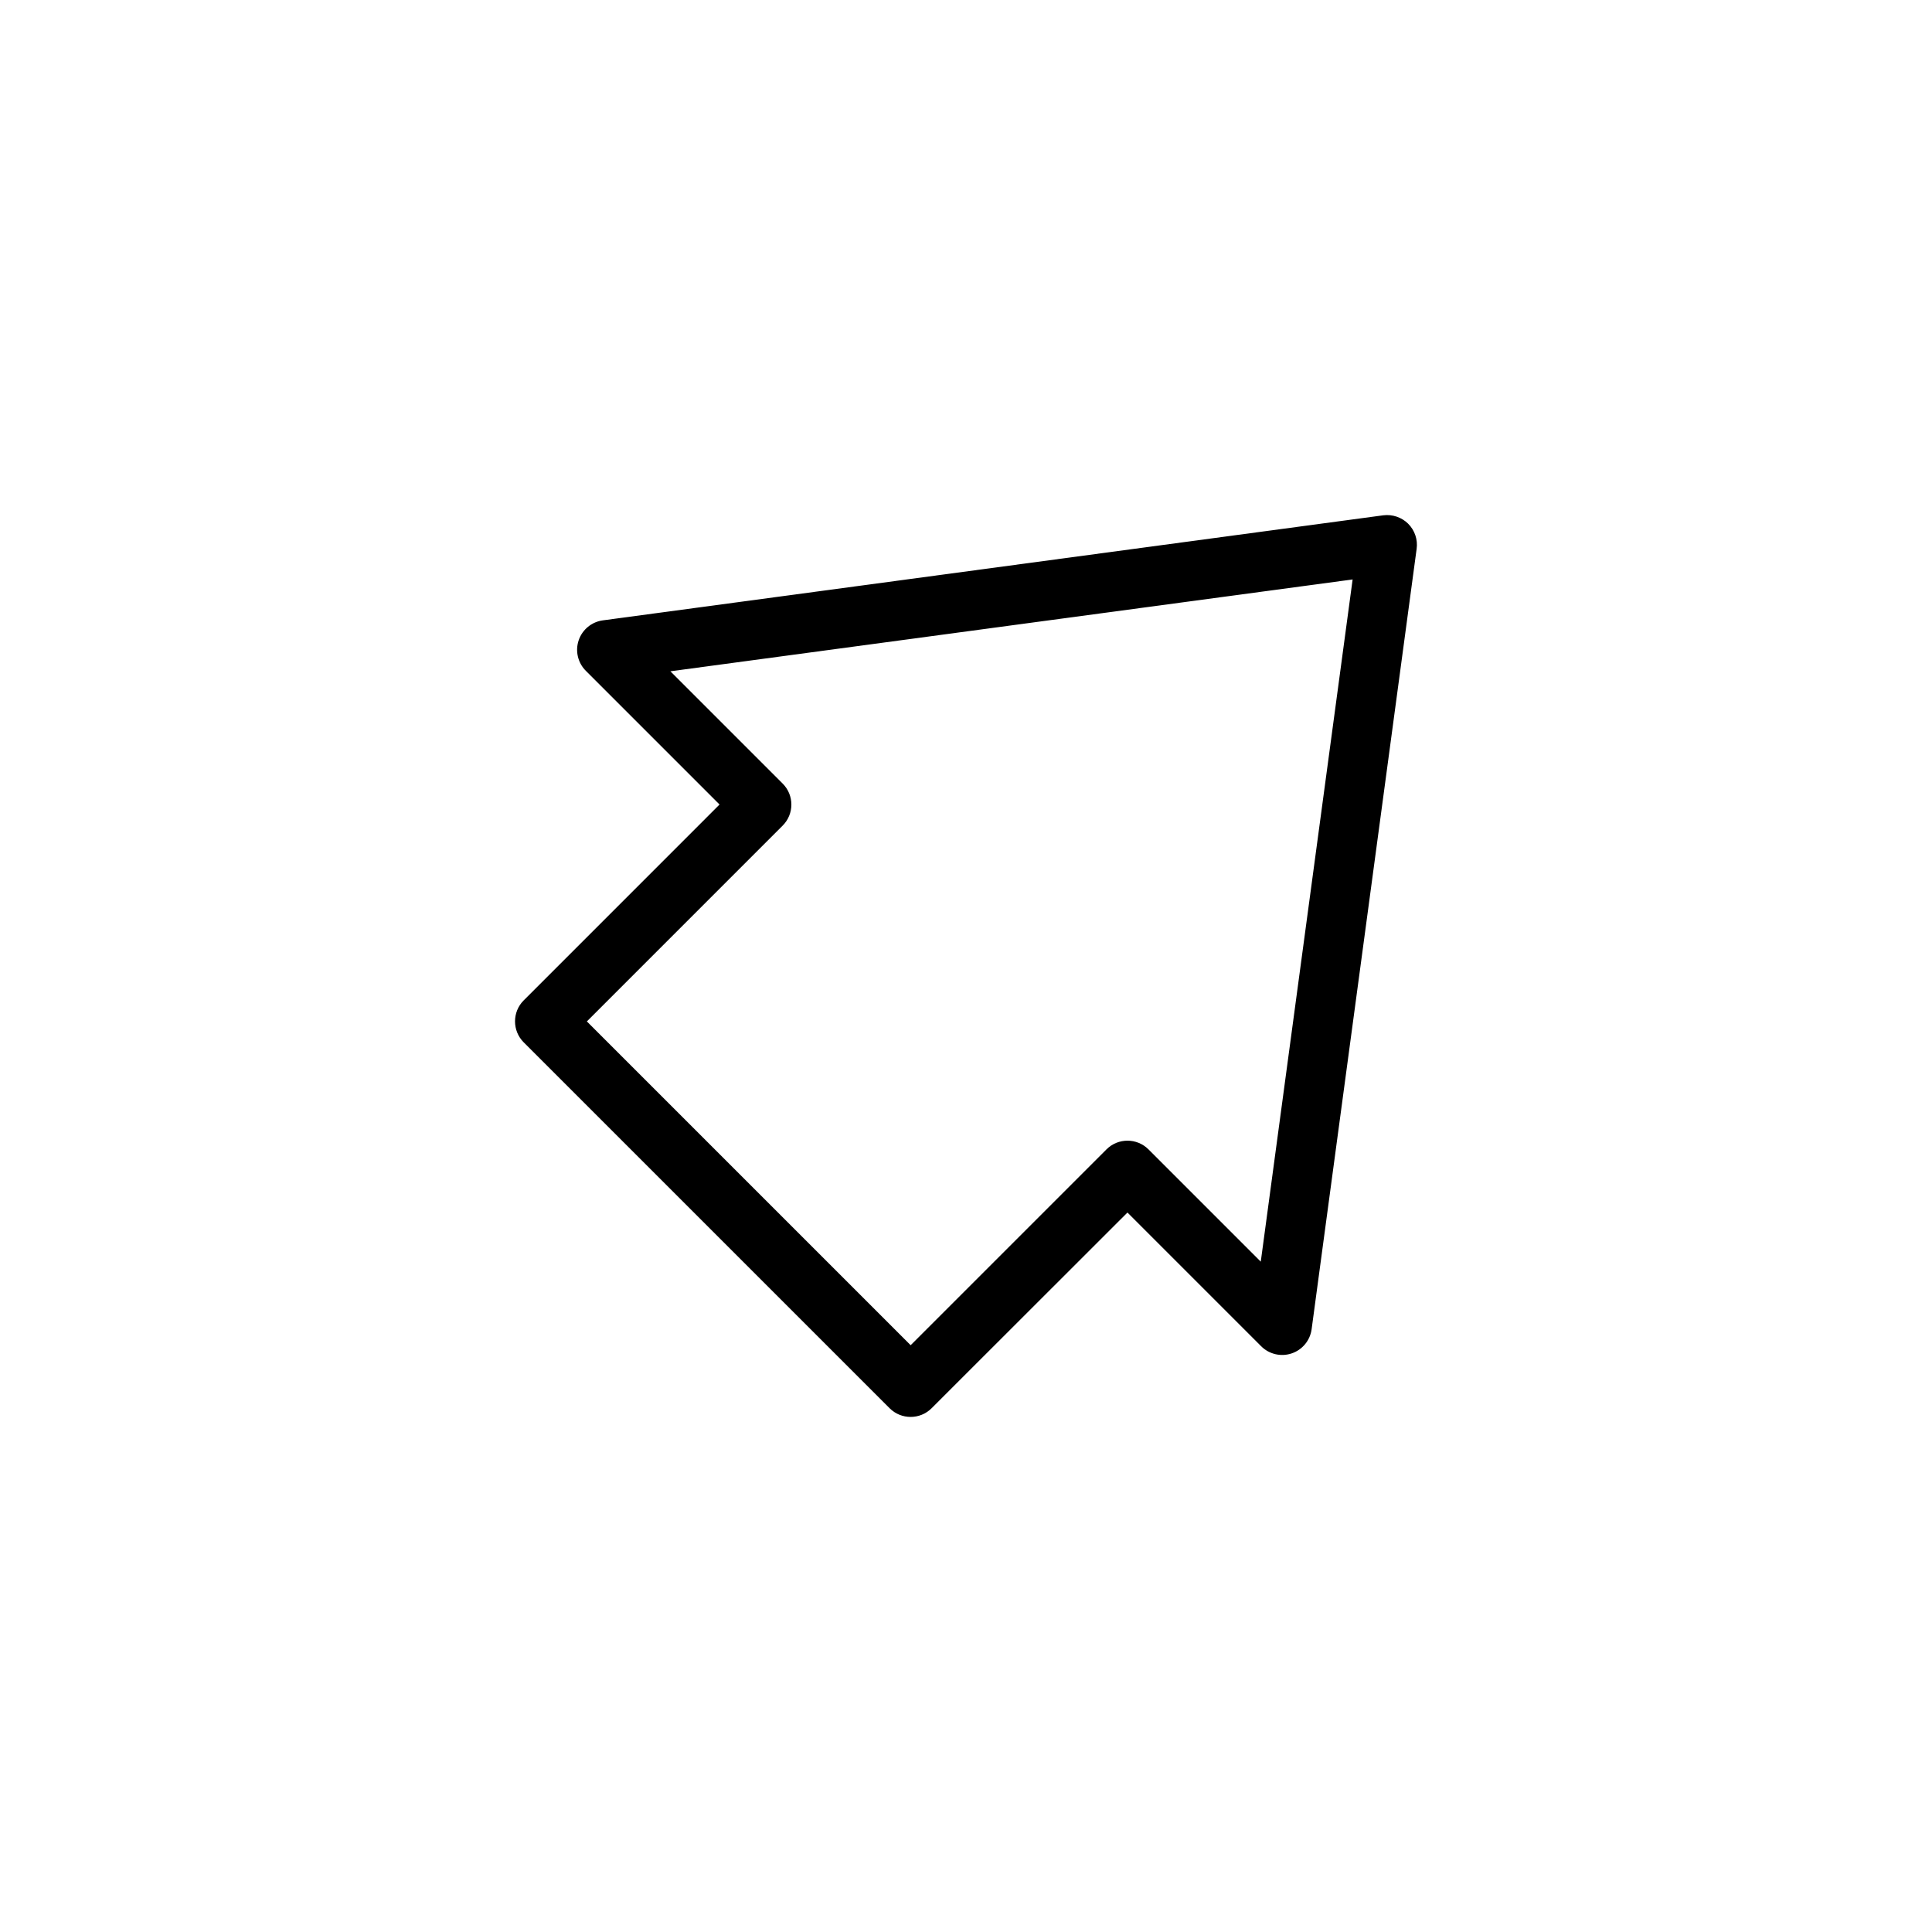 <?xml version="1.0" encoding="UTF-8"?>
<!-- Uploaded to: ICON Repo, www.iconrepo.com, Generator: ICON Repo Mixer Tools -->
<svg fill="#000000" width="800px" height="800px" version="1.1" viewBox="144 144 512 512" xmlns="http://www.w3.org/2000/svg">
 <path d="m517.19 282.8c-1.746-1.719-4.18-2.543-6.609-2.238l-206.8 27.836h-0.004c-2.973 0.395-5.461 2.445-6.422 5.285-0.961 2.844-0.219 5.984 1.906 8.098l35.426 35.426-51.891 51.898h-0.004c-3.074 3.074-3.074 8.059 0 11.133l96.965 96.957c3.074 3.074 8.059 3.074 11.133 0l51.898-51.859 35.426 35.426c2.113 2.125 5.254 2.863 8.094 1.906s4.891-3.445 5.289-6.418l27.828-206.8c0.336-2.445-0.492-4.902-2.238-6.644zm-39.074 195.55-29.758-29.758v0.004c-3.074-3.074-8.055-3.074-11.129 0l-51.898 51.898-85.805-85.805 51.891-51.898c3.07-3.074 3.07-8.059 0-11.133l-29.758-29.758 180.8-24.34z"/>
</svg>